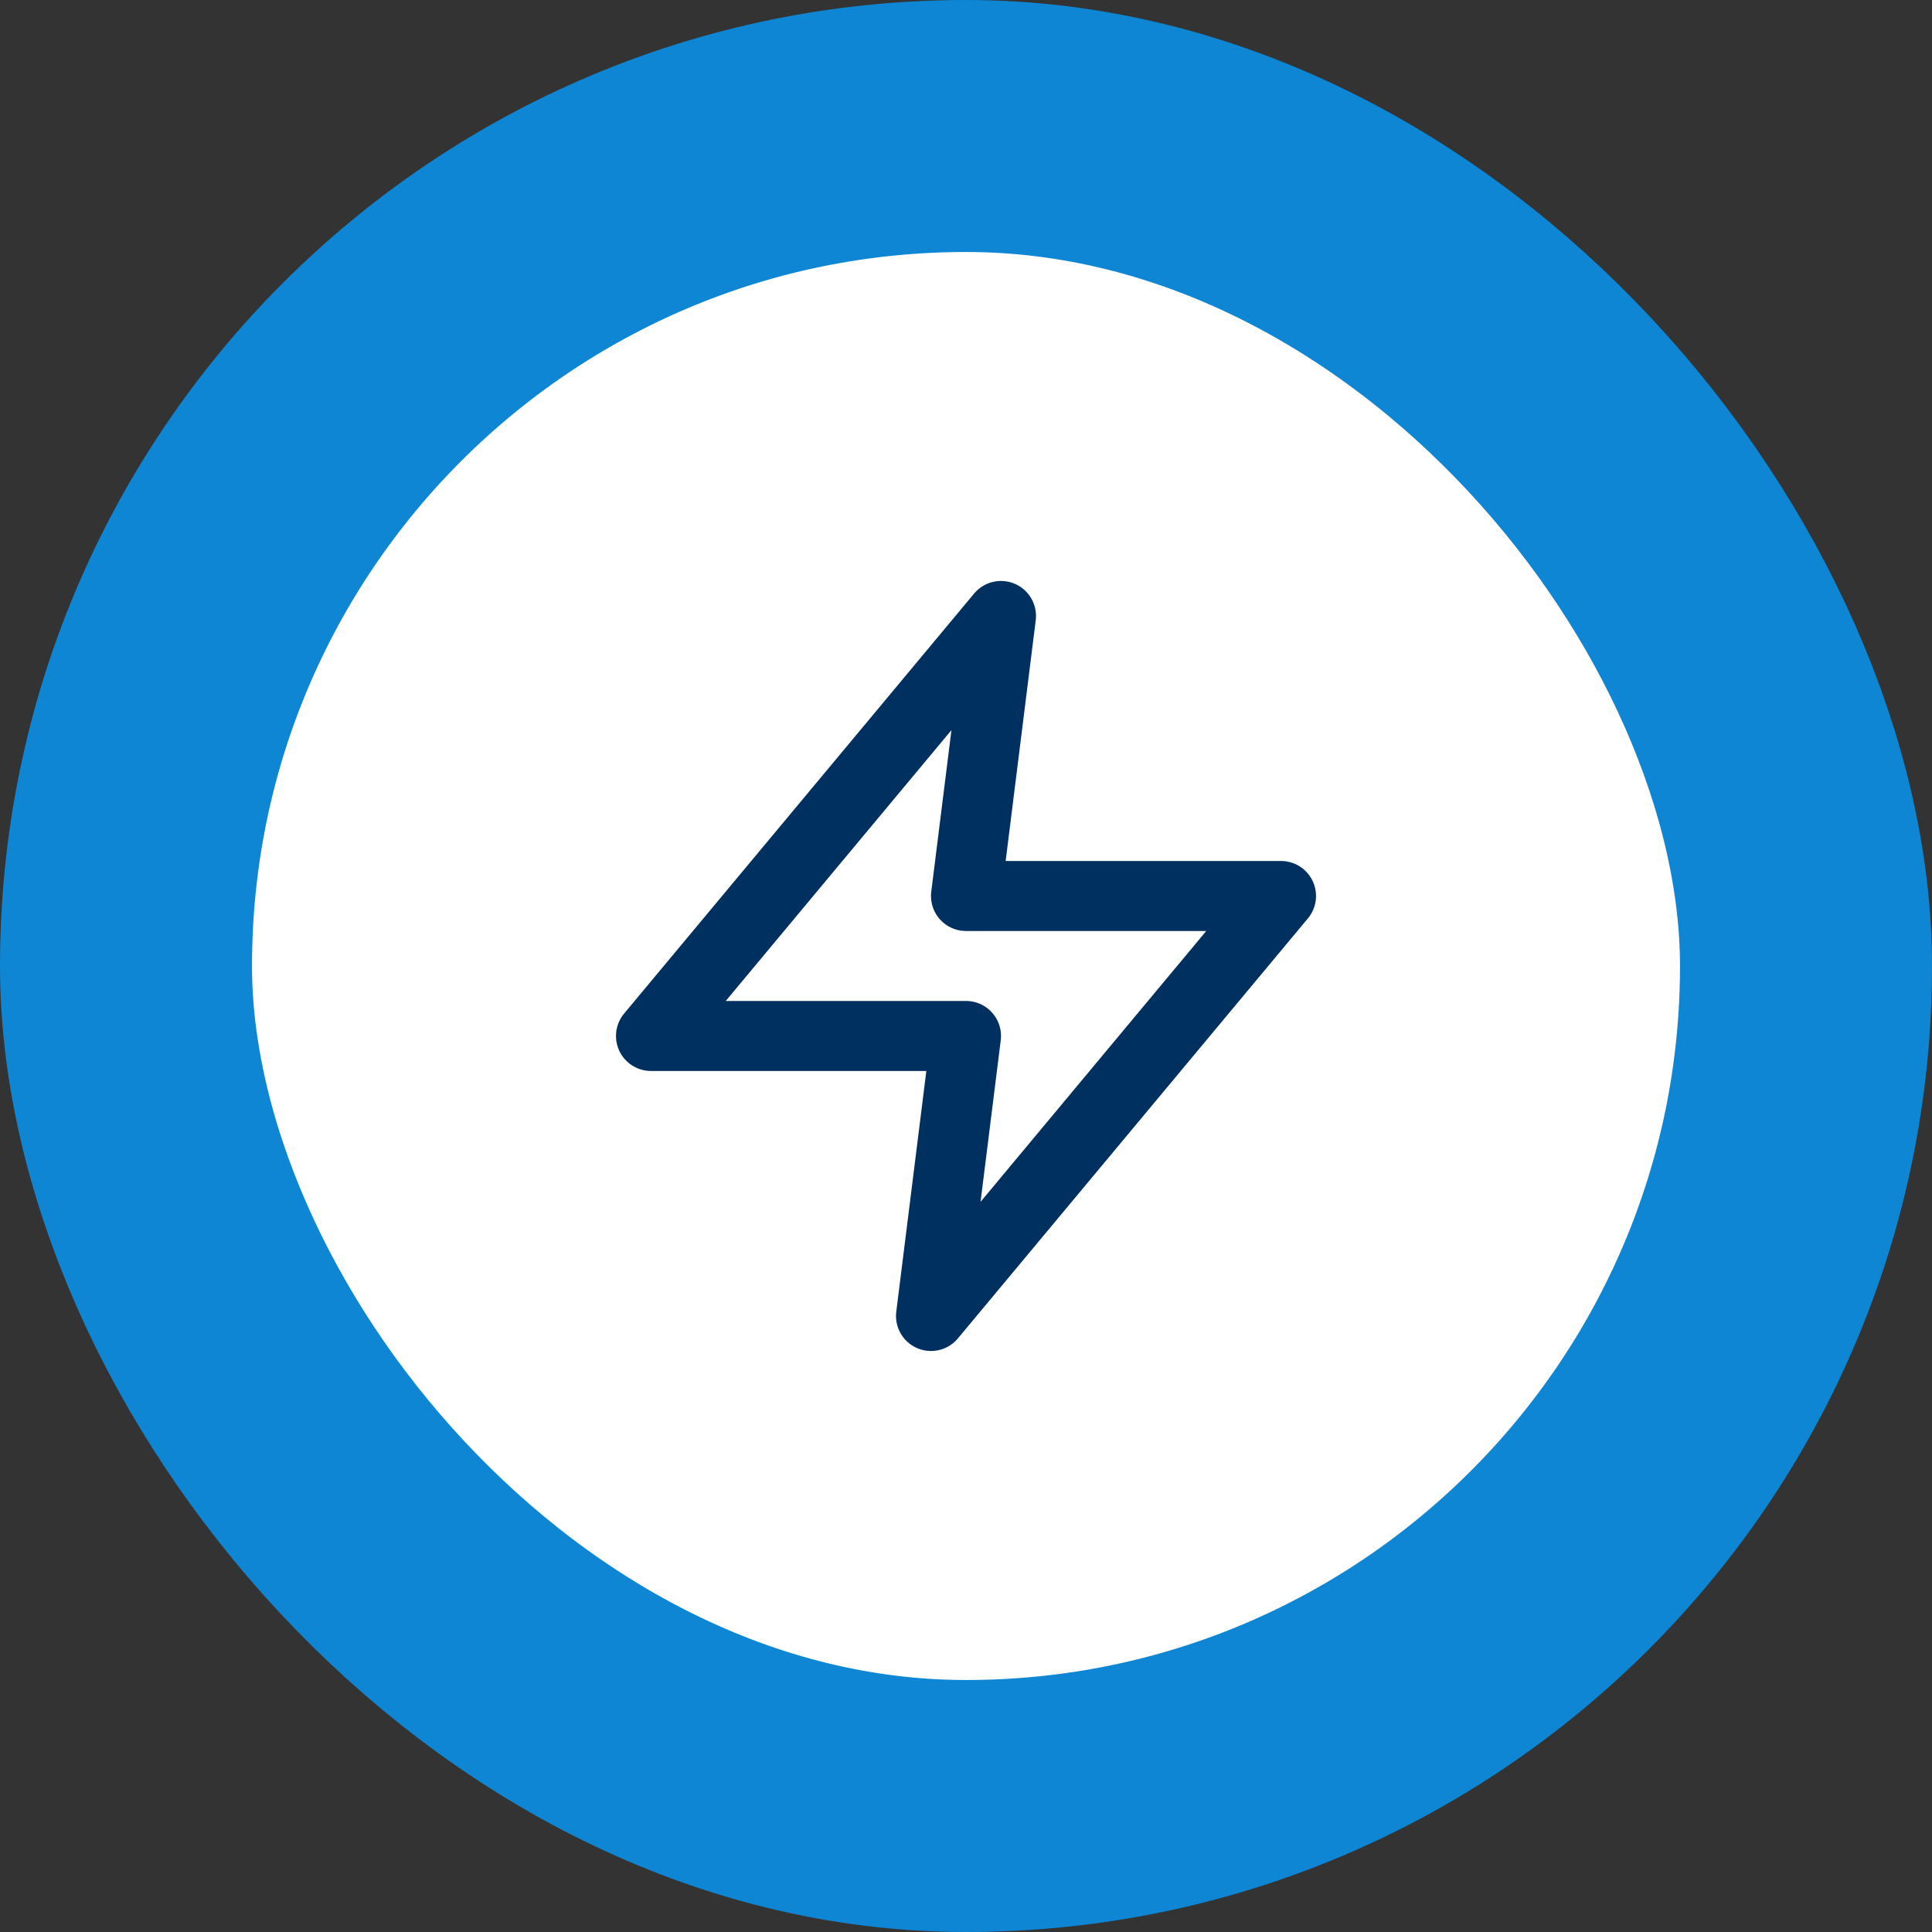 <svg width="46" height="46" viewBox="0 0 46 46" fill="none" xmlns="http://www.w3.org/2000/svg">
<rect x="0" y="0" width="46" height="46" fill="#333333" stroke="none"/>
<rect x="3" y="3" width="40" height="40" rx="20" fill="white"/>
<rect x="3" y="3" width="40" height="40" rx="20" stroke="#0E86D4" stroke-width="6"/>
<path d="M23.833 14.666L15.5 24.666H23L22.167 31.333L30.5 21.333H23L23.833 14.666Z" stroke="#003060" stroke-width="1.667" stroke-linecap="round" stroke-linejoin="round"/>
</svg>
